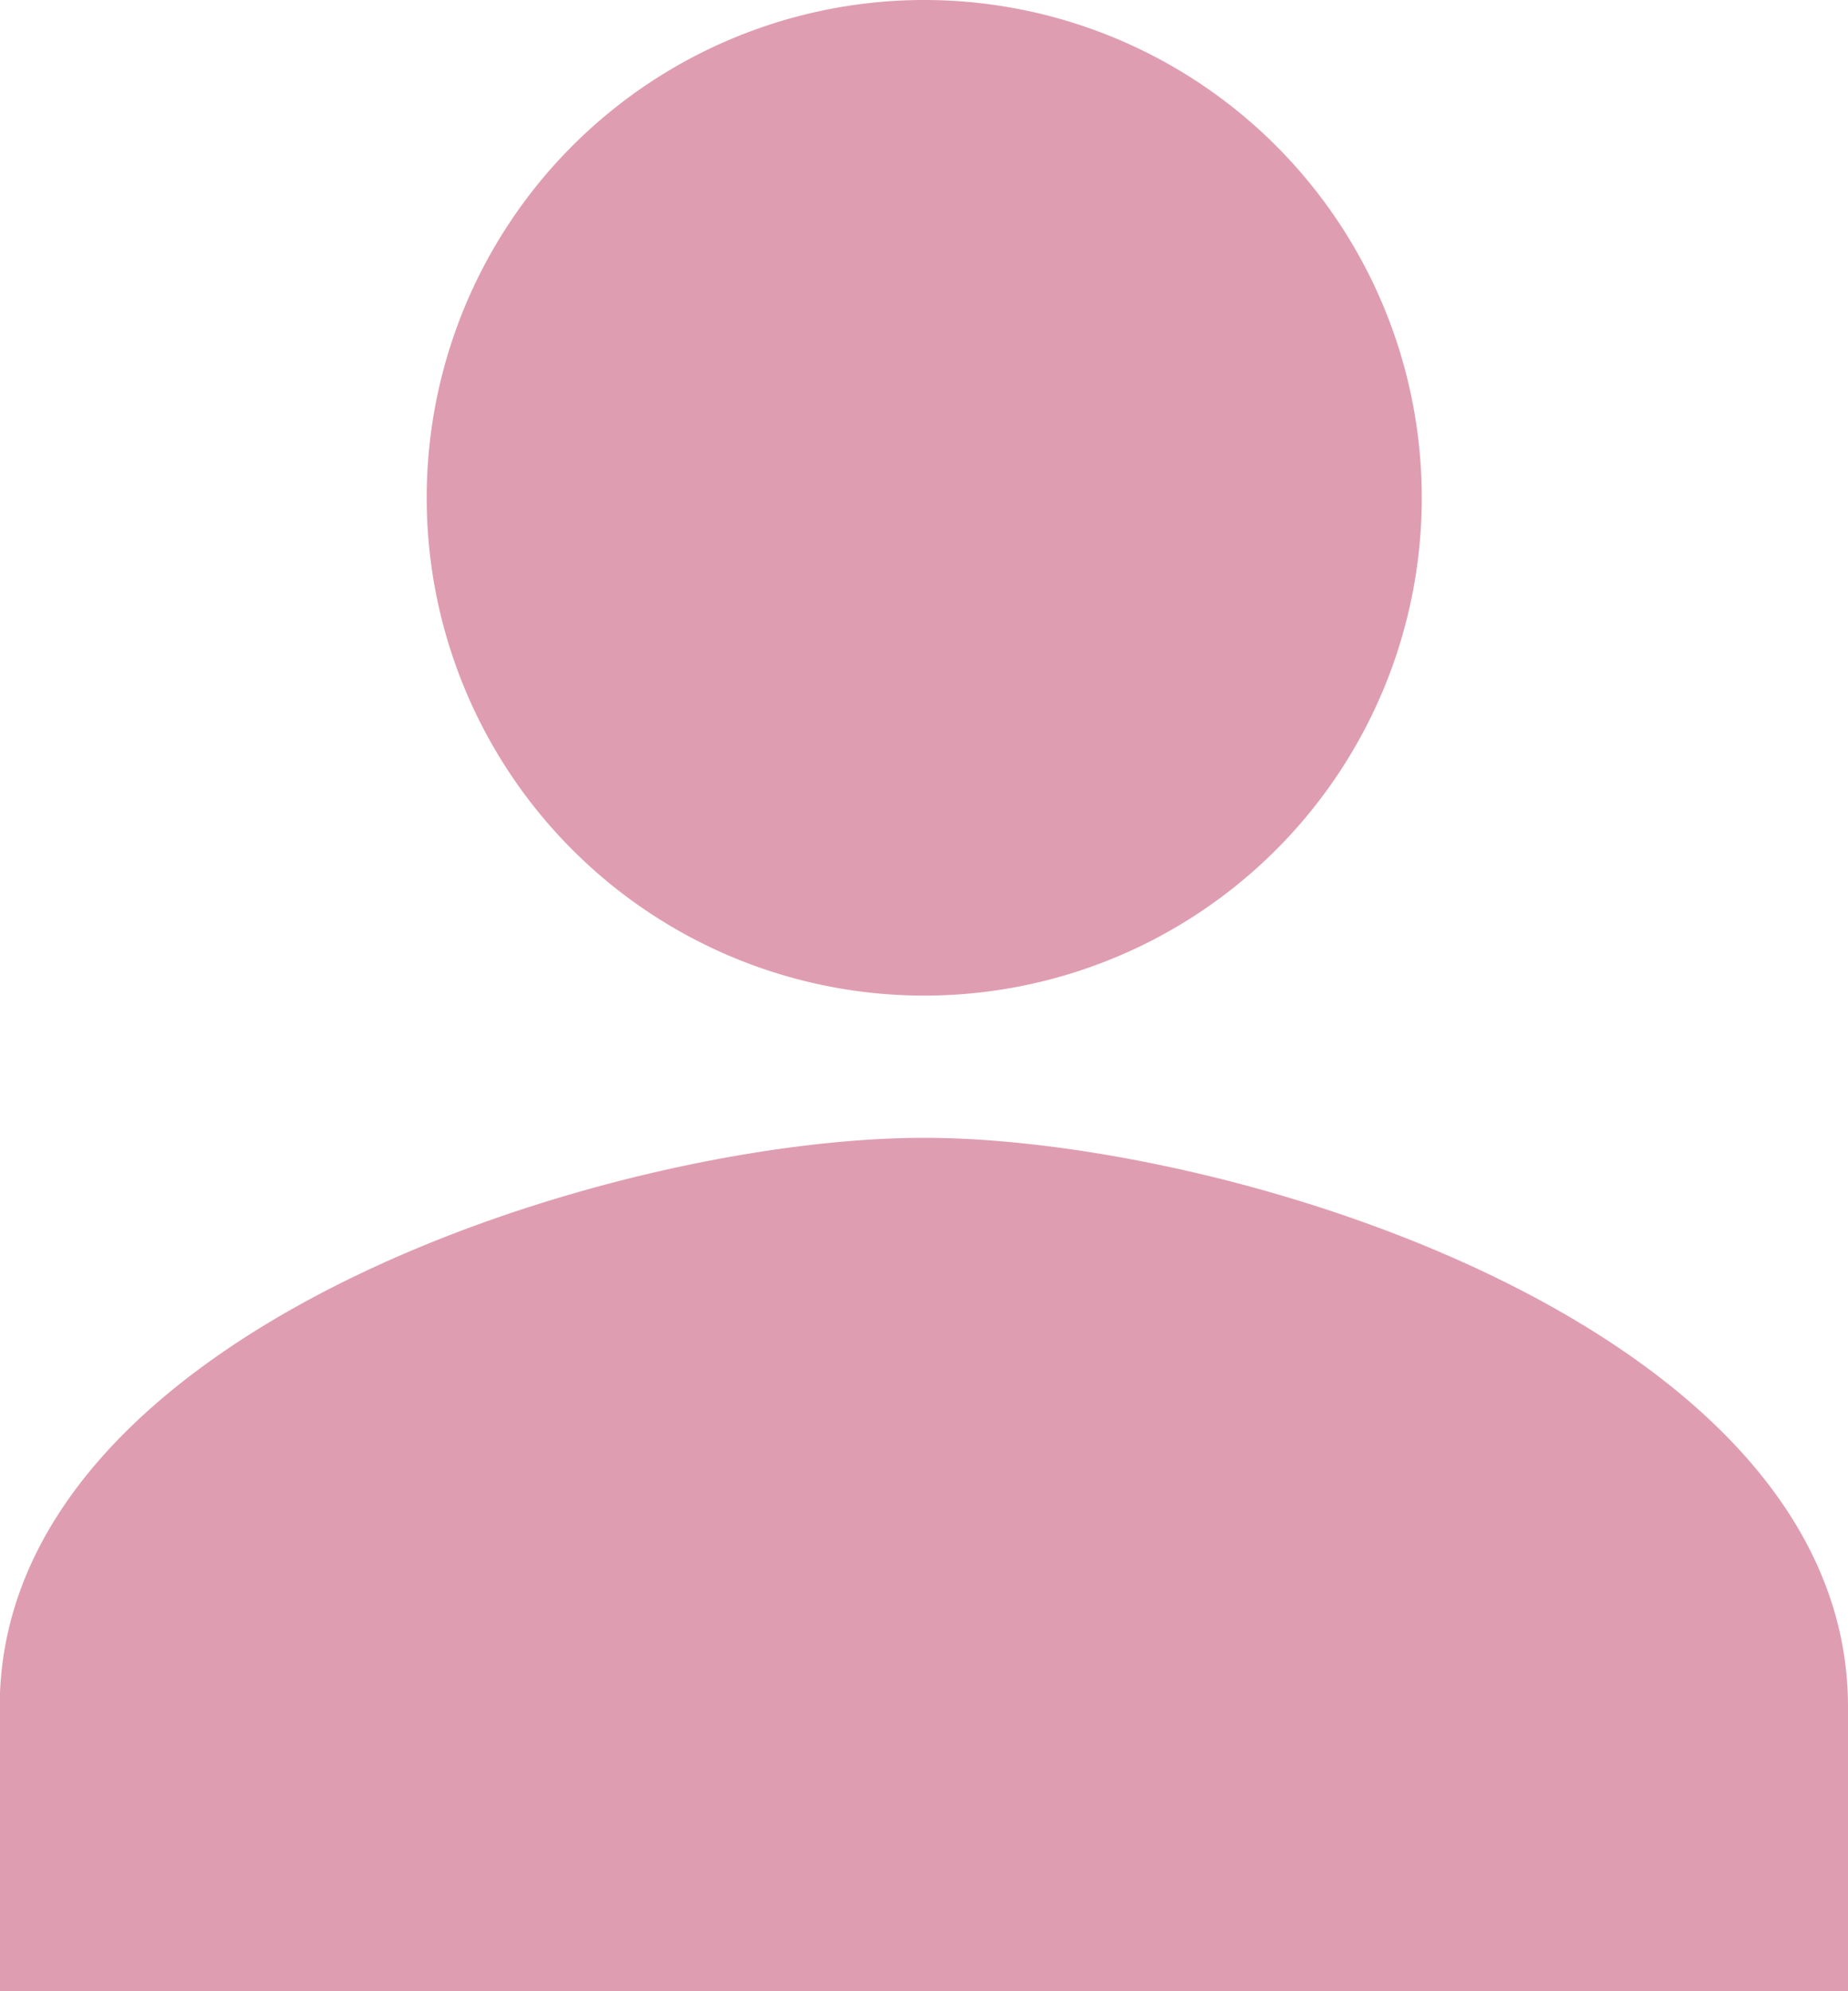 <svg xmlns="http://www.w3.org/2000/svg" width="27.393" height="29.5" viewBox="0 0 27.393 29.5">
  <path id="Icon_ion-person-sharp" data-name="Icon ion-person-sharp" d="M17.071,17A7.375,7.375,0,1,0,9.7,9.625,7.375,7.375,0,0,0,17.071,17Zm0,2.107c-4.571,0-13.7,2.824-13.7,8.429V31.75H30.768V27.536C30.768,21.931,21.643,19.107,17.071,19.107Z" transform="translate(-3.375 -2.25)" fill="#df9db2"/>
</svg>
